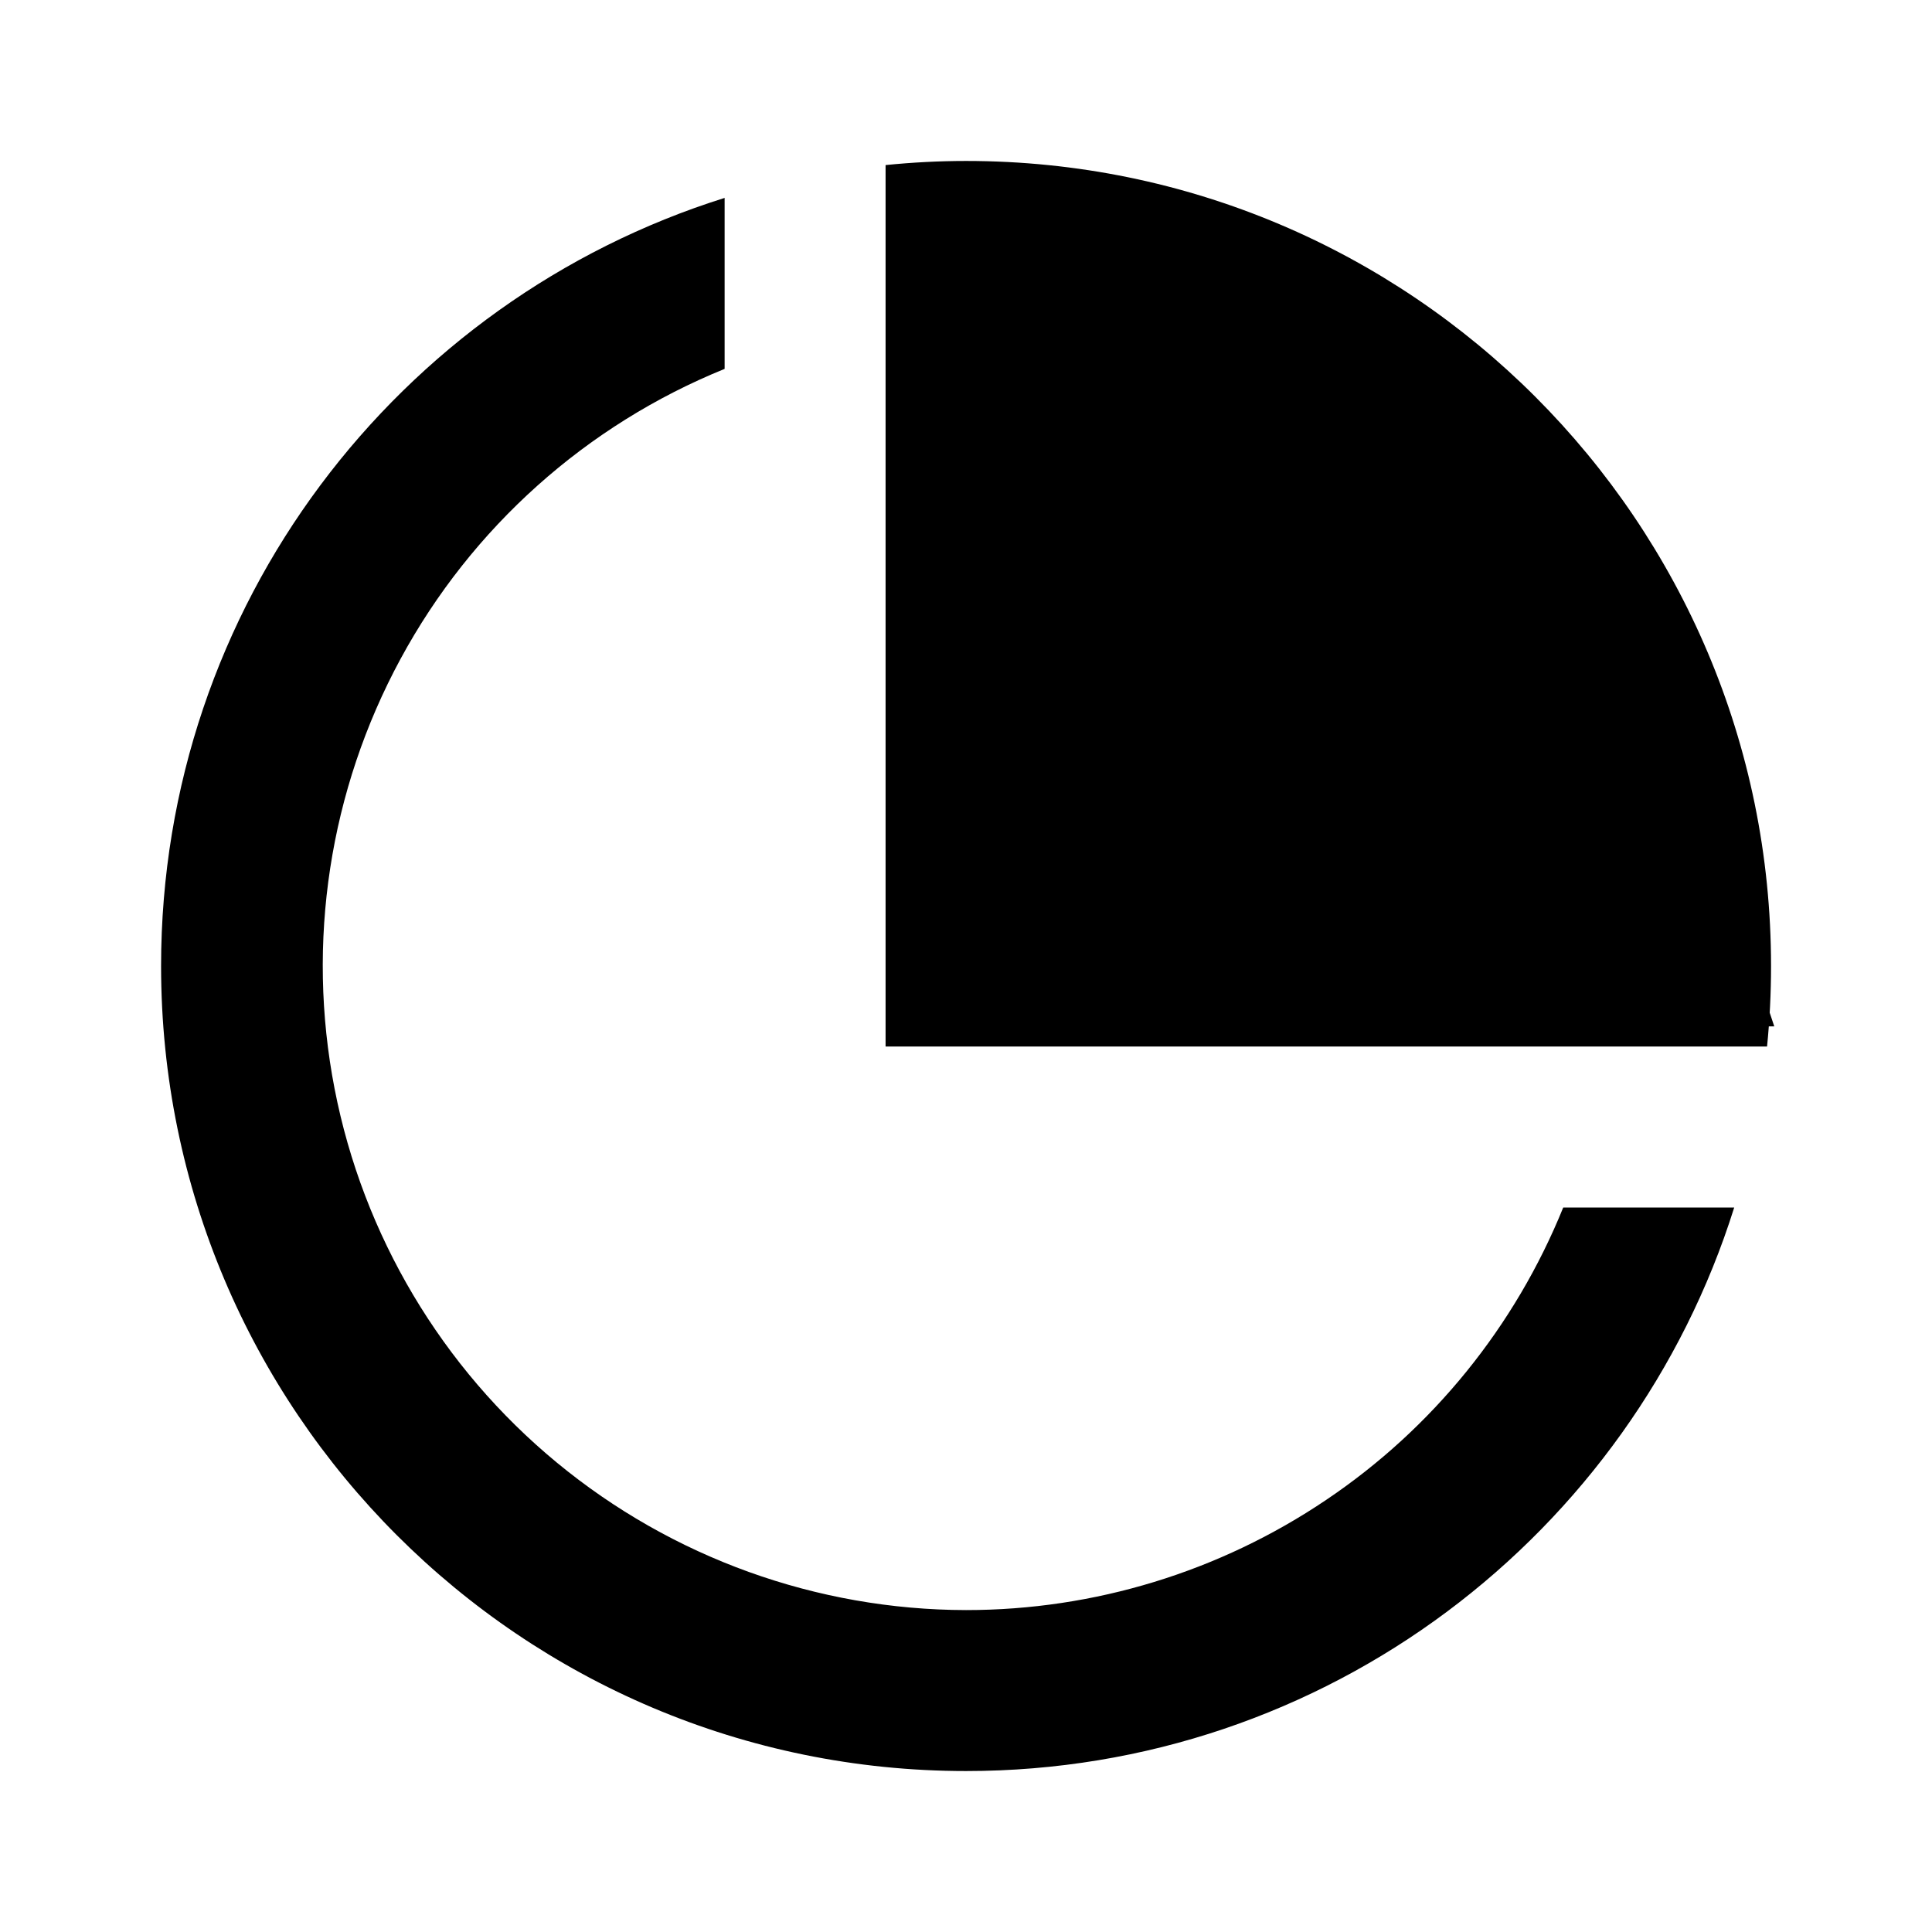 <?xml version="1.0" encoding="UTF-8"?> <svg xmlns="http://www.w3.org/2000/svg" width="16" height="16" viewBox="0 0 16 16" fill="none"> <path d="M8.001 14.667C4.319 14.667 1.334 11.682 1.334 8C1.334 5.015 3.296 2.488 6.001 1.639V3.055C4.855 3.52 3.906 4.369 3.317 5.457C2.728 6.545 2.535 7.803 2.771 9.017C3.007 10.231 3.658 11.326 4.612 12.113C5.566 12.9 6.764 13.332 8.001 13.334C9.063 13.334 10.101 13.016 10.982 12.422C11.864 11.829 12.547 10.985 12.946 10H14.362C13.513 12.705 10.986 14.667 8.001 14.667ZM14.634 8.667H7.334V1.367C7.553 1.345 7.776 1.333 8.001 1.333C11.683 1.333 14.667 4.318 14.667 8C14.667 8.225 14.656 8.447 14.634 8.667ZM8.667 2.708V7.333H13.293C13.144 6.159 12.609 5.066 11.772 4.229C10.934 3.392 9.842 2.857 8.667 2.708Z" fill="black"></path> <path d="M8 8V2H8.5L11 3L13 5L14 8H8Z" fill="black" stroke="black"></path> </svg> 